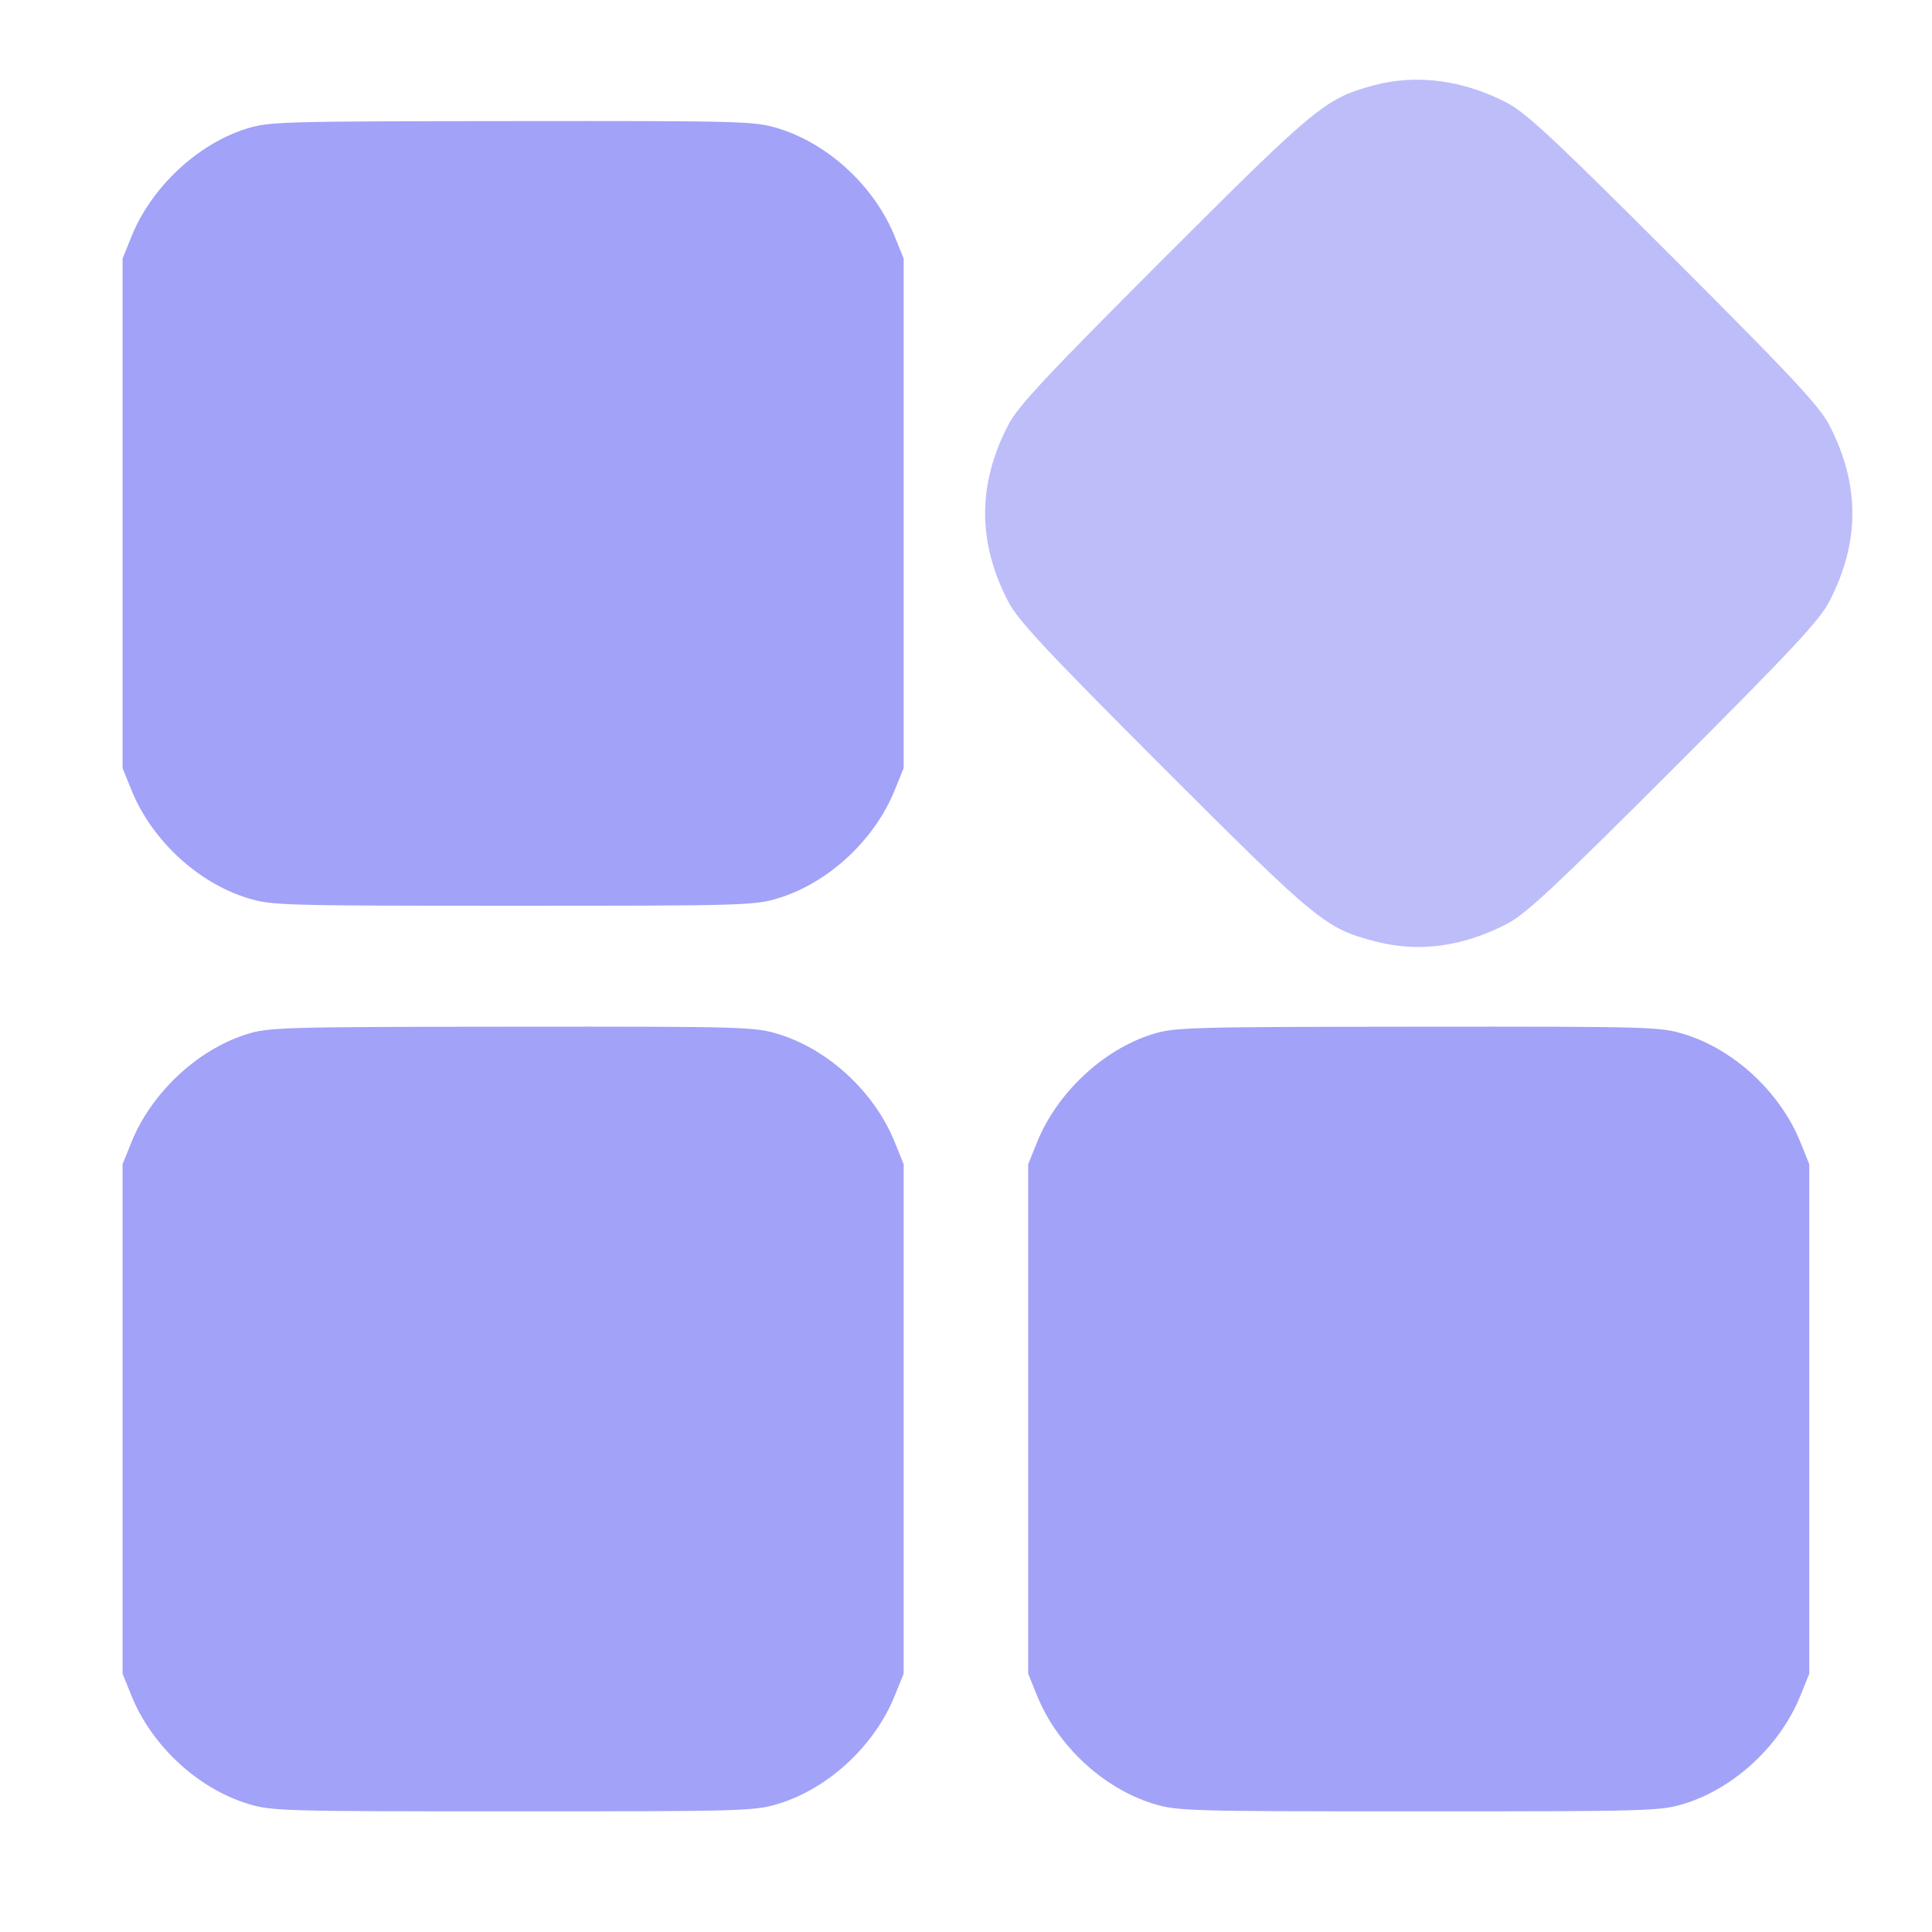 <?xml version="1.0"?>
<svg xmlns="http://www.w3.org/2000/svg" width="50" height="50" viewBox="0 0 50 50" fill="none">
  <path fill-rule="evenodd" clip-rule="evenodd" d="M3.401 6.124C3.915 4.85 5.103 3.734 6.372 3.332C6.951 3.148 7.287 3.139 13.245 3.134C19.279 3.128 19.532 3.135 20.153 3.327C21.449 3.727 22.637 4.833 23.157 6.124L23.387 6.693V13.284V19.876L23.157 20.445C22.637 21.736 21.449 22.841 20.153 23.242C19.533 23.433 19.271 23.441 13.279 23.441C7.288 23.441 7.025 23.433 6.406 23.242C5.11 22.841 3.922 21.736 3.401 20.445L3.172 19.876V13.284V6.693L3.401 6.124ZM3.401 29.561C3.915 28.288 5.103 27.171 6.372 26.769C6.951 26.586 7.287 26.576 13.245 26.571C19.279 26.566 19.532 26.573 20.153 26.765C21.449 27.165 22.637 28.27 23.157 29.561L23.387 30.13V36.722V43.314L23.157 43.882C22.637 45.173 21.449 46.279 20.153 46.679C19.533 46.87 19.271 46.878 13.279 46.878C7.288 46.878 7.025 46.87 6.406 46.679C5.11 46.279 3.922 45.173 3.401 43.882L3.172 43.314V36.722V30.13L3.401 29.561ZM26.839 29.561C27.352 28.288 28.541 27.171 29.81 26.769C30.388 26.586 30.725 26.576 36.682 26.571C42.717 26.566 42.97 26.573 43.59 26.765C44.886 27.165 46.074 28.27 46.595 29.561L46.824 30.13V36.722V43.314L46.595 43.882C46.074 45.173 44.886 46.279 43.59 46.679C42.971 46.87 42.708 46.878 36.717 46.878C30.725 46.878 30.463 46.87 29.843 46.679C28.547 46.279 27.36 45.173 26.839 43.882L26.609 43.314V36.722V30.13L26.839 29.561Z" fill="#A2A2F8"/>
  <path d="M35.556 2.208C34.301 2.546 34.071 2.736 30.119 6.687C27.067 9.74 26.348 10.509 26.094 10.997C25.295 12.535 25.295 14.034 26.094 15.571C26.348 16.059 27.067 16.829 30.119 19.882C34.098 23.86 34.303 24.028 35.598 24.365C36.714 24.656 37.859 24.502 39.004 23.907C39.492 23.654 40.261 22.935 43.314 19.882C46.367 16.829 47.086 16.059 47.34 15.571C48.139 14.034 48.139 12.535 47.34 10.997C47.086 10.509 46.367 9.74 43.314 6.687C40.261 3.634 39.492 2.915 39.004 2.662C37.866 2.07 36.659 1.912 35.556 2.208Z" fill="#A2A2F8" fill-opacity="0.7"/>
</svg>
